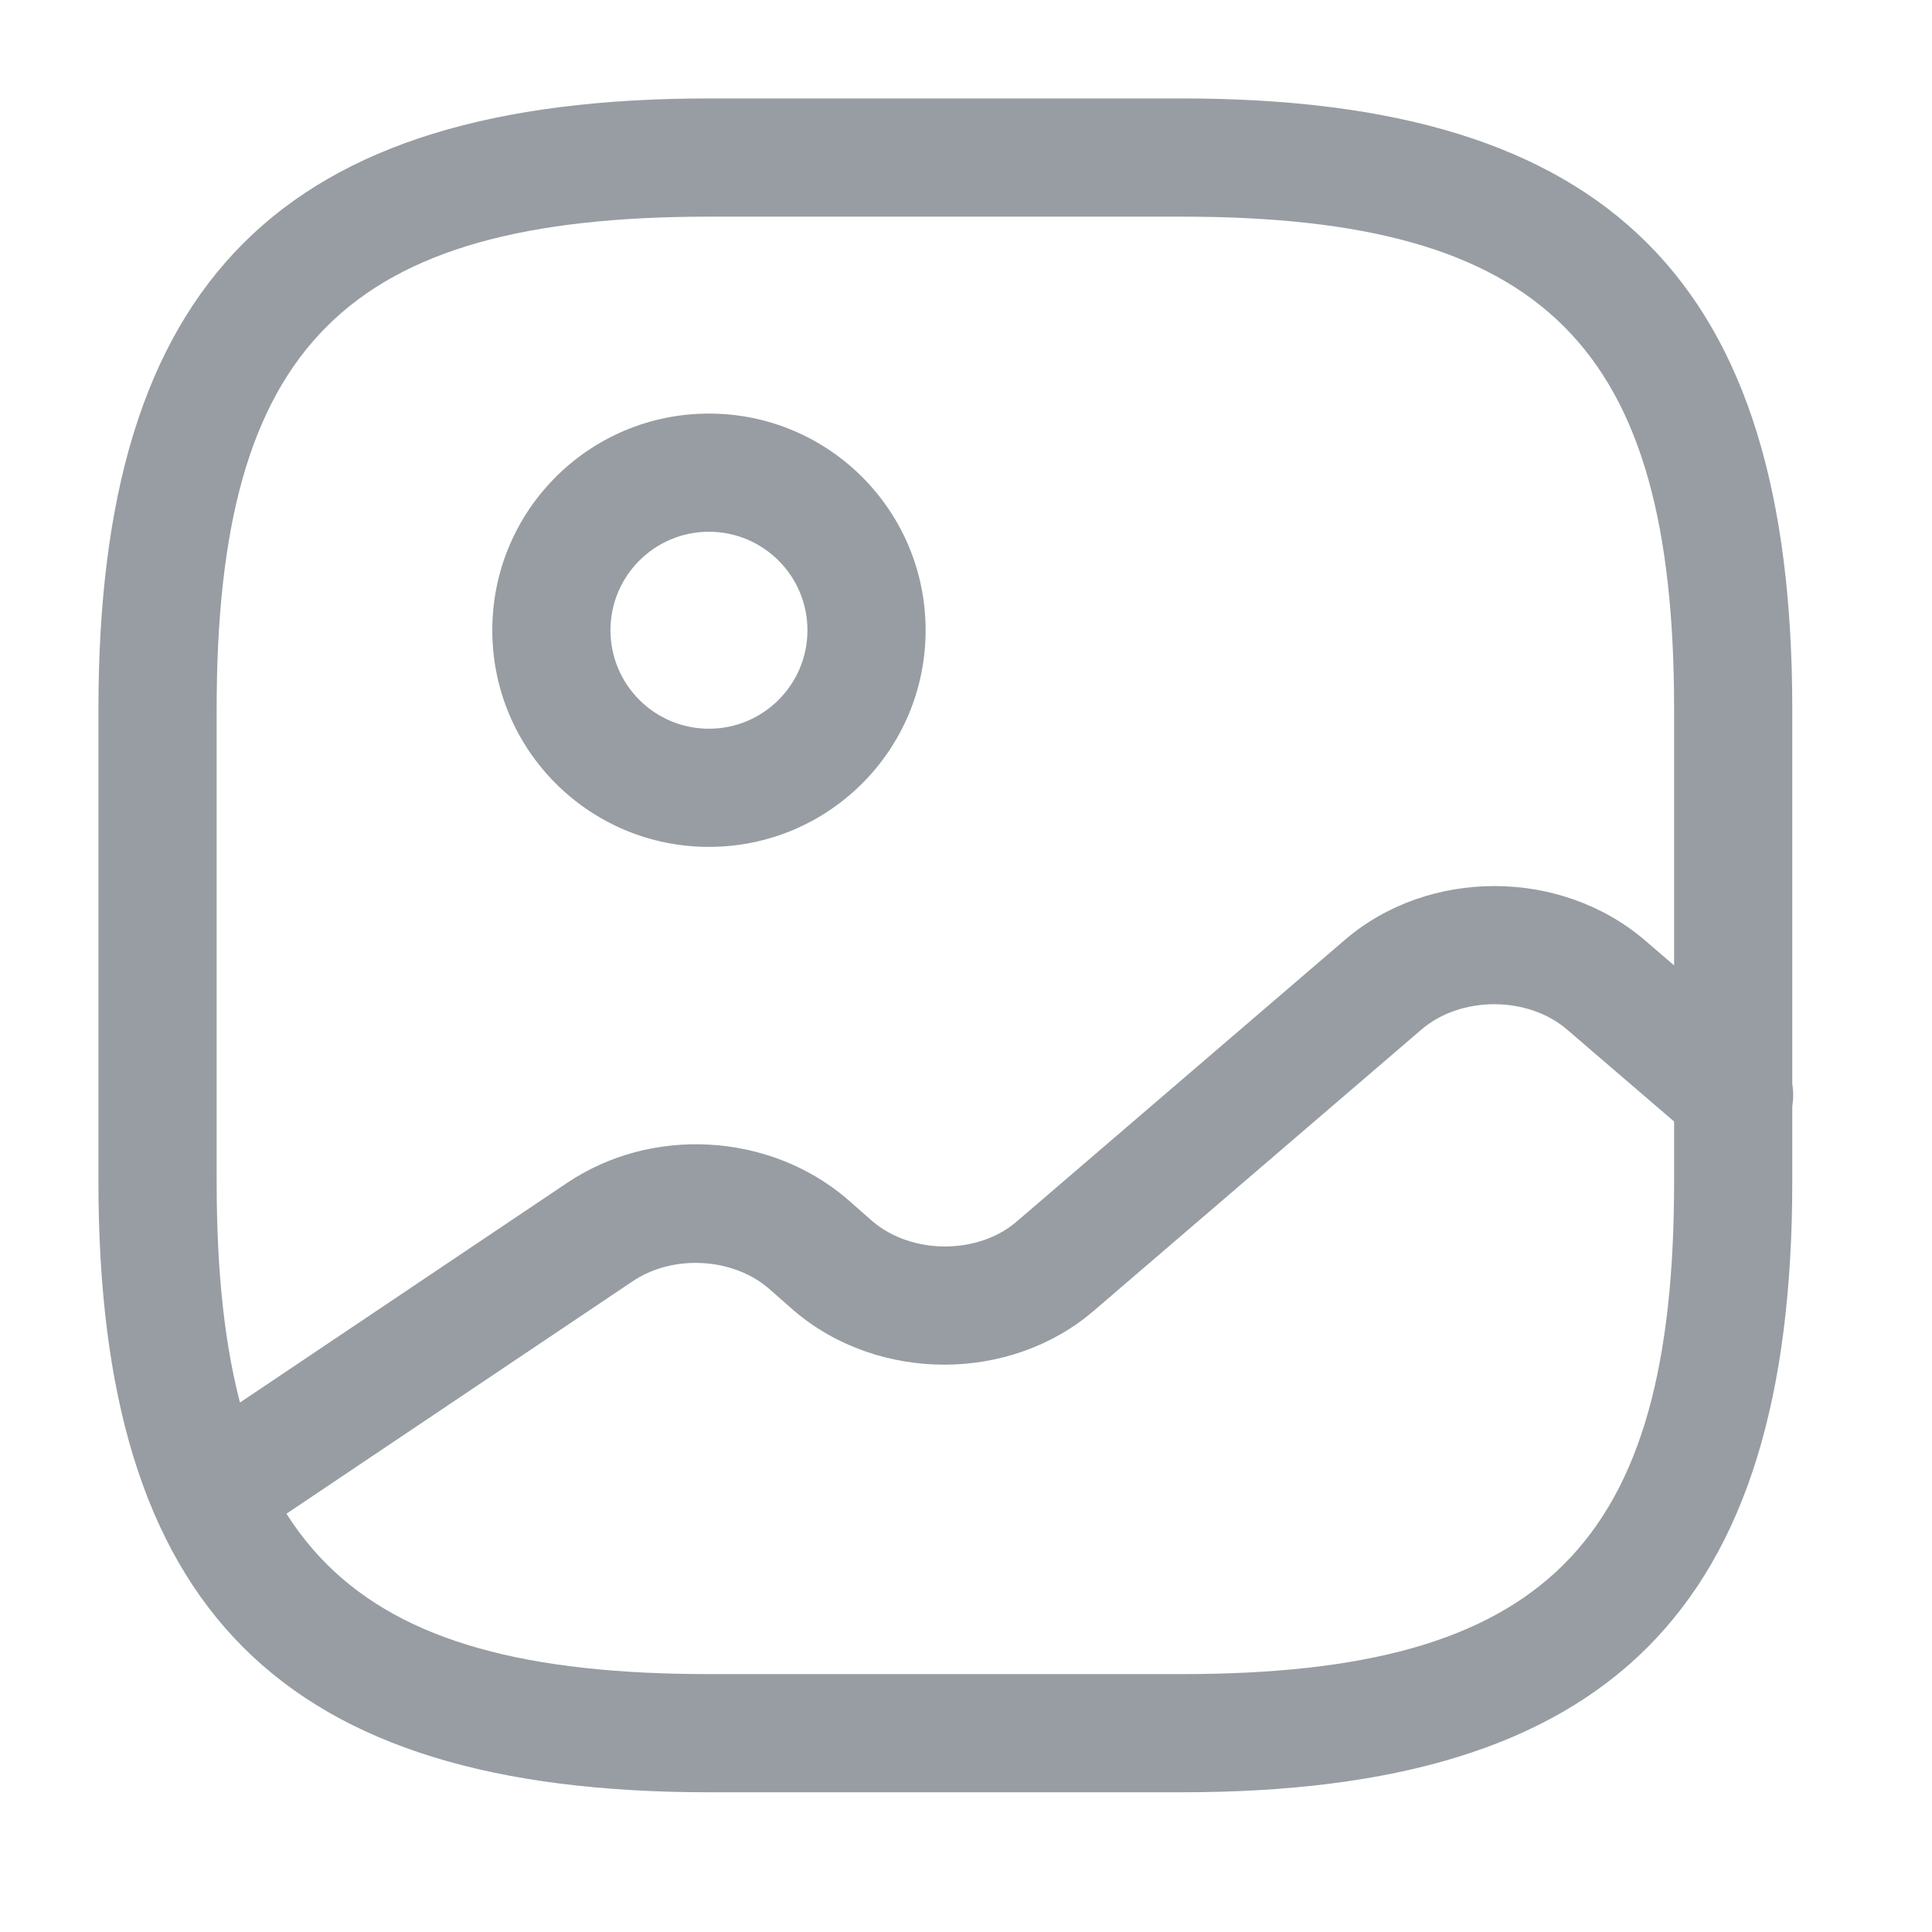 <svg xmlns="http://www.w3.org/2000/svg" width="43" height="43" viewBox="0 0 43 43" fill="none"><path d="M26.301 39.89H15.78C6.259 39.89 2.191 35.822 2.191 26.301V15.78C2.191 6.259 6.259 2.191 15.78 2.191H26.301C35.822 2.191 39.89 6.259 39.89 15.78V26.301C39.89 35.822 35.822 39.89 26.301 39.89ZM15.78 4.822C7.697 4.822 4.822 7.697 4.822 15.78V26.301C4.822 34.384 7.697 37.26 15.78 37.26H26.301C34.384 37.26 37.26 34.384 37.26 26.301V15.78C37.26 7.697 34.384 4.822 26.301 4.822H15.78Z" fill="#979DA2"></path><path d="M15.779 18.849C13.114 18.849 10.957 16.692 10.957 14.027C10.957 11.362 13.114 9.205 15.779 9.205C18.444 9.205 20.601 11.362 20.601 14.027C20.601 16.692 18.444 18.849 15.779 18.849ZM15.779 11.835C14.569 11.835 13.587 12.817 13.587 14.027C13.587 15.237 14.569 16.219 15.779 16.219C16.989 16.219 17.971 15.237 17.971 14.027C17.971 12.817 16.989 11.835 15.779 11.835Z" fill="#979DA2"></path><path d="M4.685 34.541C4.264 34.541 3.843 34.331 3.598 33.963C3.194 33.367 3.352 32.543 3.966 32.139L12.61 26.335C14.504 25.055 17.116 25.213 18.835 26.669L19.413 27.177C20.29 27.931 21.781 27.931 22.64 27.177L29.934 20.917C31.793 19.322 34.721 19.322 36.597 20.917L39.455 23.372C39.999 23.846 40.069 24.67 39.595 25.231C39.122 25.774 38.298 25.845 37.737 25.371L34.879 22.916C34.002 22.162 32.511 22.162 31.635 22.916L24.341 29.176C22.482 30.772 19.554 30.772 17.677 29.176L17.099 28.668C16.292 27.984 14.96 27.914 14.066 28.527L5.421 34.331C5.193 34.471 4.93 34.541 4.685 34.541Z" fill="#979DA2"></path></svg>